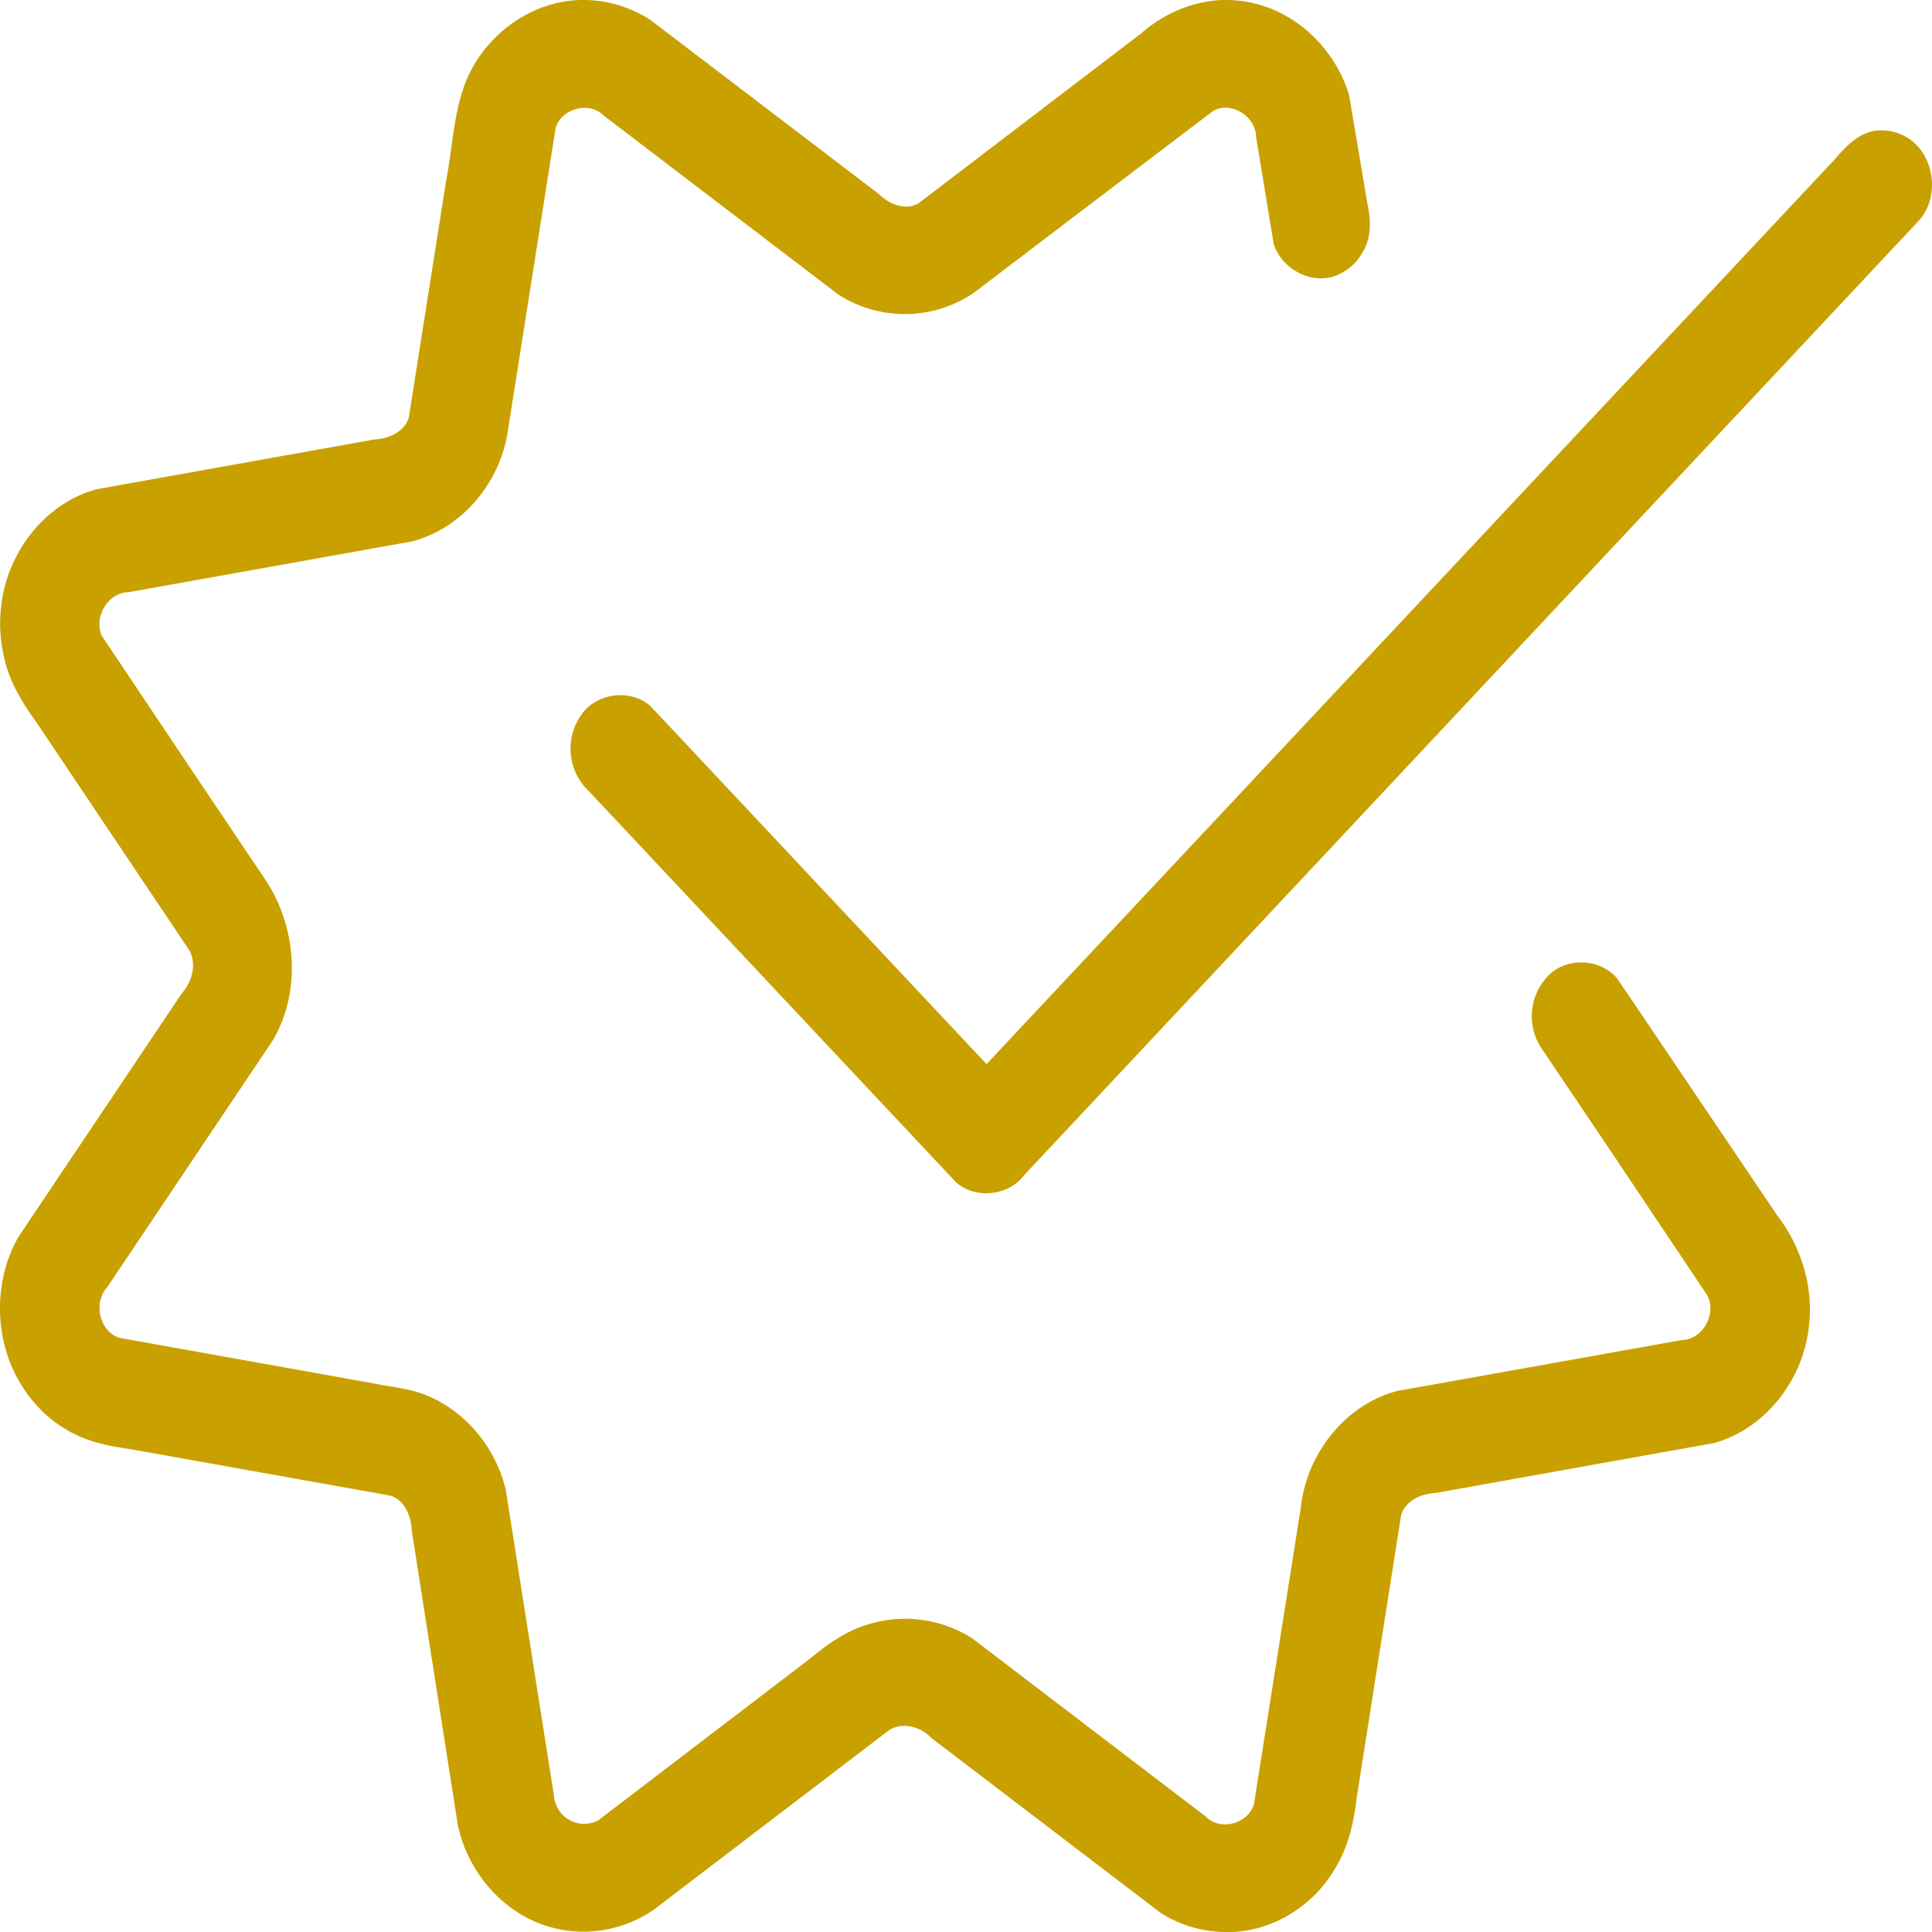 <svg xmlns="http://www.w3.org/2000/svg" xmlns:v="https://vecta.io/nano" width="113.386" height="113.386" viewBox="0 0 30 30" fill="#c8a100"><path d="M8.986.001c-.773.03-1.469.565-1.752 1.265-.192.484-.205 1.012-.303 1.518l-.582 3.694c-.066.229-.314.336-.535.346l-4.31.772C.697 7.812.113 8.581.02 9.397c-.034.269-.019.535.039.789.075.378.276.712.5 1.02l2.385 3.557c.115.221.033.49-.125.667L.29 19.201c-.342.589-.382 1.355-.119 1.992.165.399.467.78.855 1.002.297.186.643.256.985.305l4.047.723c.236.072.329.335.338.559l.712 4.55c.154.75.731 1.415 1.483 1.604.577.15 1.217.009 1.677-.371l3.538-2.699c.213-.134.493-.052.657.122l3.565 2.719a1.9 1.9 0 0 0 .998.293c.699.018 1.368-.394 1.711-.996.201-.33.287-.711.33-1.091l.689-4.383c.068-.232.319-.338.542-.348l4.316-.774c.805-.222 1.387-.99 1.474-1.807.078-.614-.119-1.243-.493-1.731l-2.48-3.672c-.268-.326-.822-.342-1.1-.019a.9.9 0 0 0-.067 1.116l1.105 1.641 1.457 2.178c.149.284-.065.684-.392.694l-4.423.791c-.813.213-1.409.985-1.496 1.809l-.727 4.605c-.088.305-.525.427-.749.194l-3.625-2.766a1.94 1.94 0 0 0-1.573-.231c-.354.093-.658.307-.937.537l-3.301 2.521a.47.47 0 0 1-.683-.373l-.751-4.764c-.153-.646-.619-1.219-1.239-1.468-.257-.105-.567-.13-.848-.188l-3.904-.7c-.322-.094-.417-.551-.196-.789l2.576-3.84c.44-.762.362-1.756-.118-2.481l-1.123-1.67-1.416-2.116c-.138-.288.086-.677.41-.683l4.409-.79c.771-.206 1.348-.901 1.476-1.678l.746-4.732c.083-.31.524-.432.75-.2l3.646 2.781a1.91 1.91 0 0 0 2.09-.023L17 3.118l1.84-1.397c.284-.157.664.092.665.41l.274 1.664c.129.384.589.637.976.481a.81.81 0 0 0 .405-.362c.147-.236.123-.523.068-.783l-.278-1.649c-.22-.751-.886-1.37-1.672-1.466-.564-.079-1.139.133-1.561.505l-3.454 2.636c-.208.119-.461.011-.616-.144L10.103.312C9.775.097 9.379-.015 8.986.001zm20.215 2.023c-.309.002-.534.242-.72.46L15.319 16.523l-5.215-5.555c-.308-.28-.841-.21-1.076.129a.91.91 0 0 0 .126 1.199l5.679 6.05c.299.283.826.228 1.071-.099L29.811 3.41c.336-.397.211-1.098-.275-1.315a.74.74 0 0 0-.336-.07z"></path></svg>